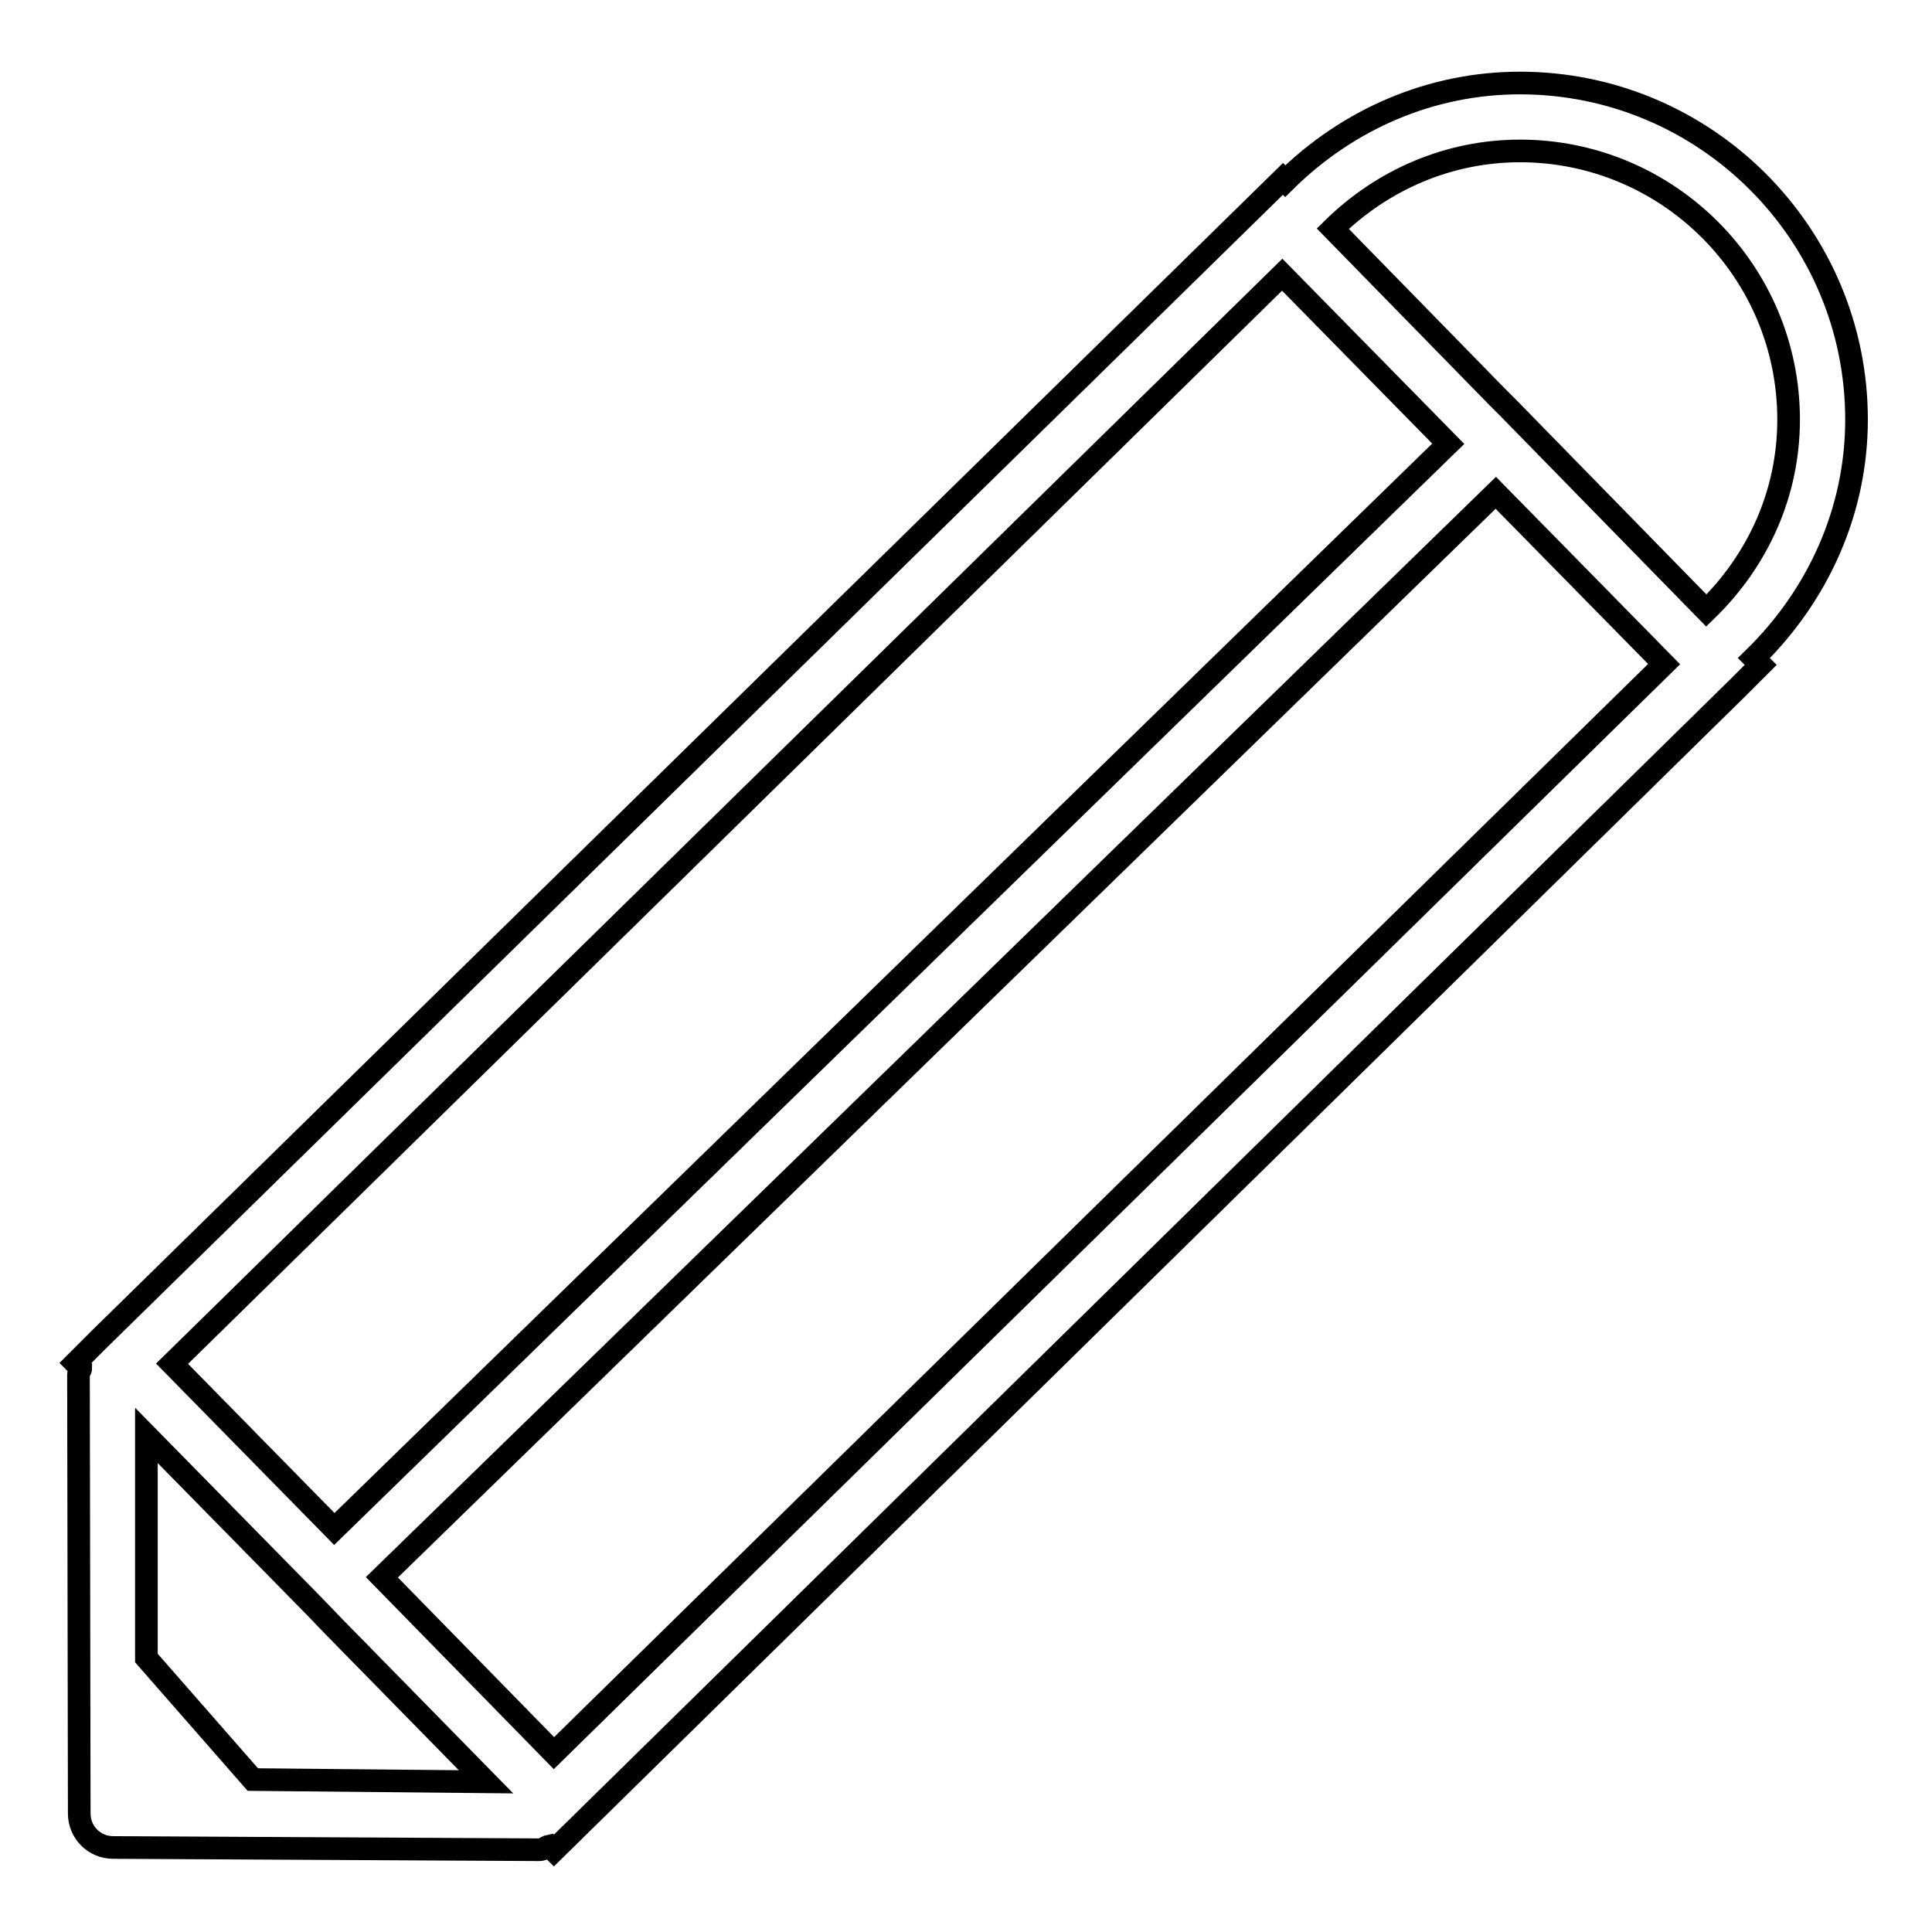 <?xml version="1.0" encoding="utf-8"?>
<!-- Svg Vector Icons : http://www.onlinewebfonts.com/icon -->
<!DOCTYPE svg PUBLIC "-//W3C//DTD SVG 1.1//EN" "http://www.w3.org/Graphics/SVG/1.1/DTD/svg11.dtd">
<svg version="1.1" xmlns="http://www.w3.org/2000/svg" xmlns:xlink="http://www.w3.org/1999/xlink" x="0px" y="0px" viewBox="0 0 256 256" enable-background="new 0 0 256 256" xml:space="preserve">
<g><g><path stroke-width="3" fill-opacity="0" stroke="#000000"  d="M246,55.6c0-24.6-20-44.6-44.6-44.6c-11.8,0-22.8,4.8-31.1,13l-0.3-0.3L13.2,177.4l-1.4,1.4c-0.1,0.1-0.1,0.1-0.2,0.2l-1.6,1.6l0.7,0.7c0,0.3-0.3,0.5-0.3,0.8l0.1,58.2c0,2.5,2,4.5,4.5,4.5l56.5,0.3c0,0,0,0,0,0c0.5,0,0.8-0.4,1.3-0.5l0.6,0.6L230.1,91.3l3.2-3.2l-0.9-0.9C240.9,78.9,246,67.7,246,55.6z M169.9,36.4l22,22.4L44.3,202.6l-21.5-21.9L169.9,36.4z M33.5,235.8l-14.1-16.1l0-29.5l22.3,22.7l2.5,2.6v0l20.2,20.6L33.5,235.8z M73.4,232.3L50.6,209L198.2,65.3L220.5,88L73.4,232.3z M199.9,54.1l-1.6-1.6l0,0l-21.7-22.2C183.2,23.8,192,20,201.4,20C221,20,237,35.9,237,55.6c0,9.7-4,18.6-10.9,25.3L199.9,54.1z"/></g></g>
</svg>